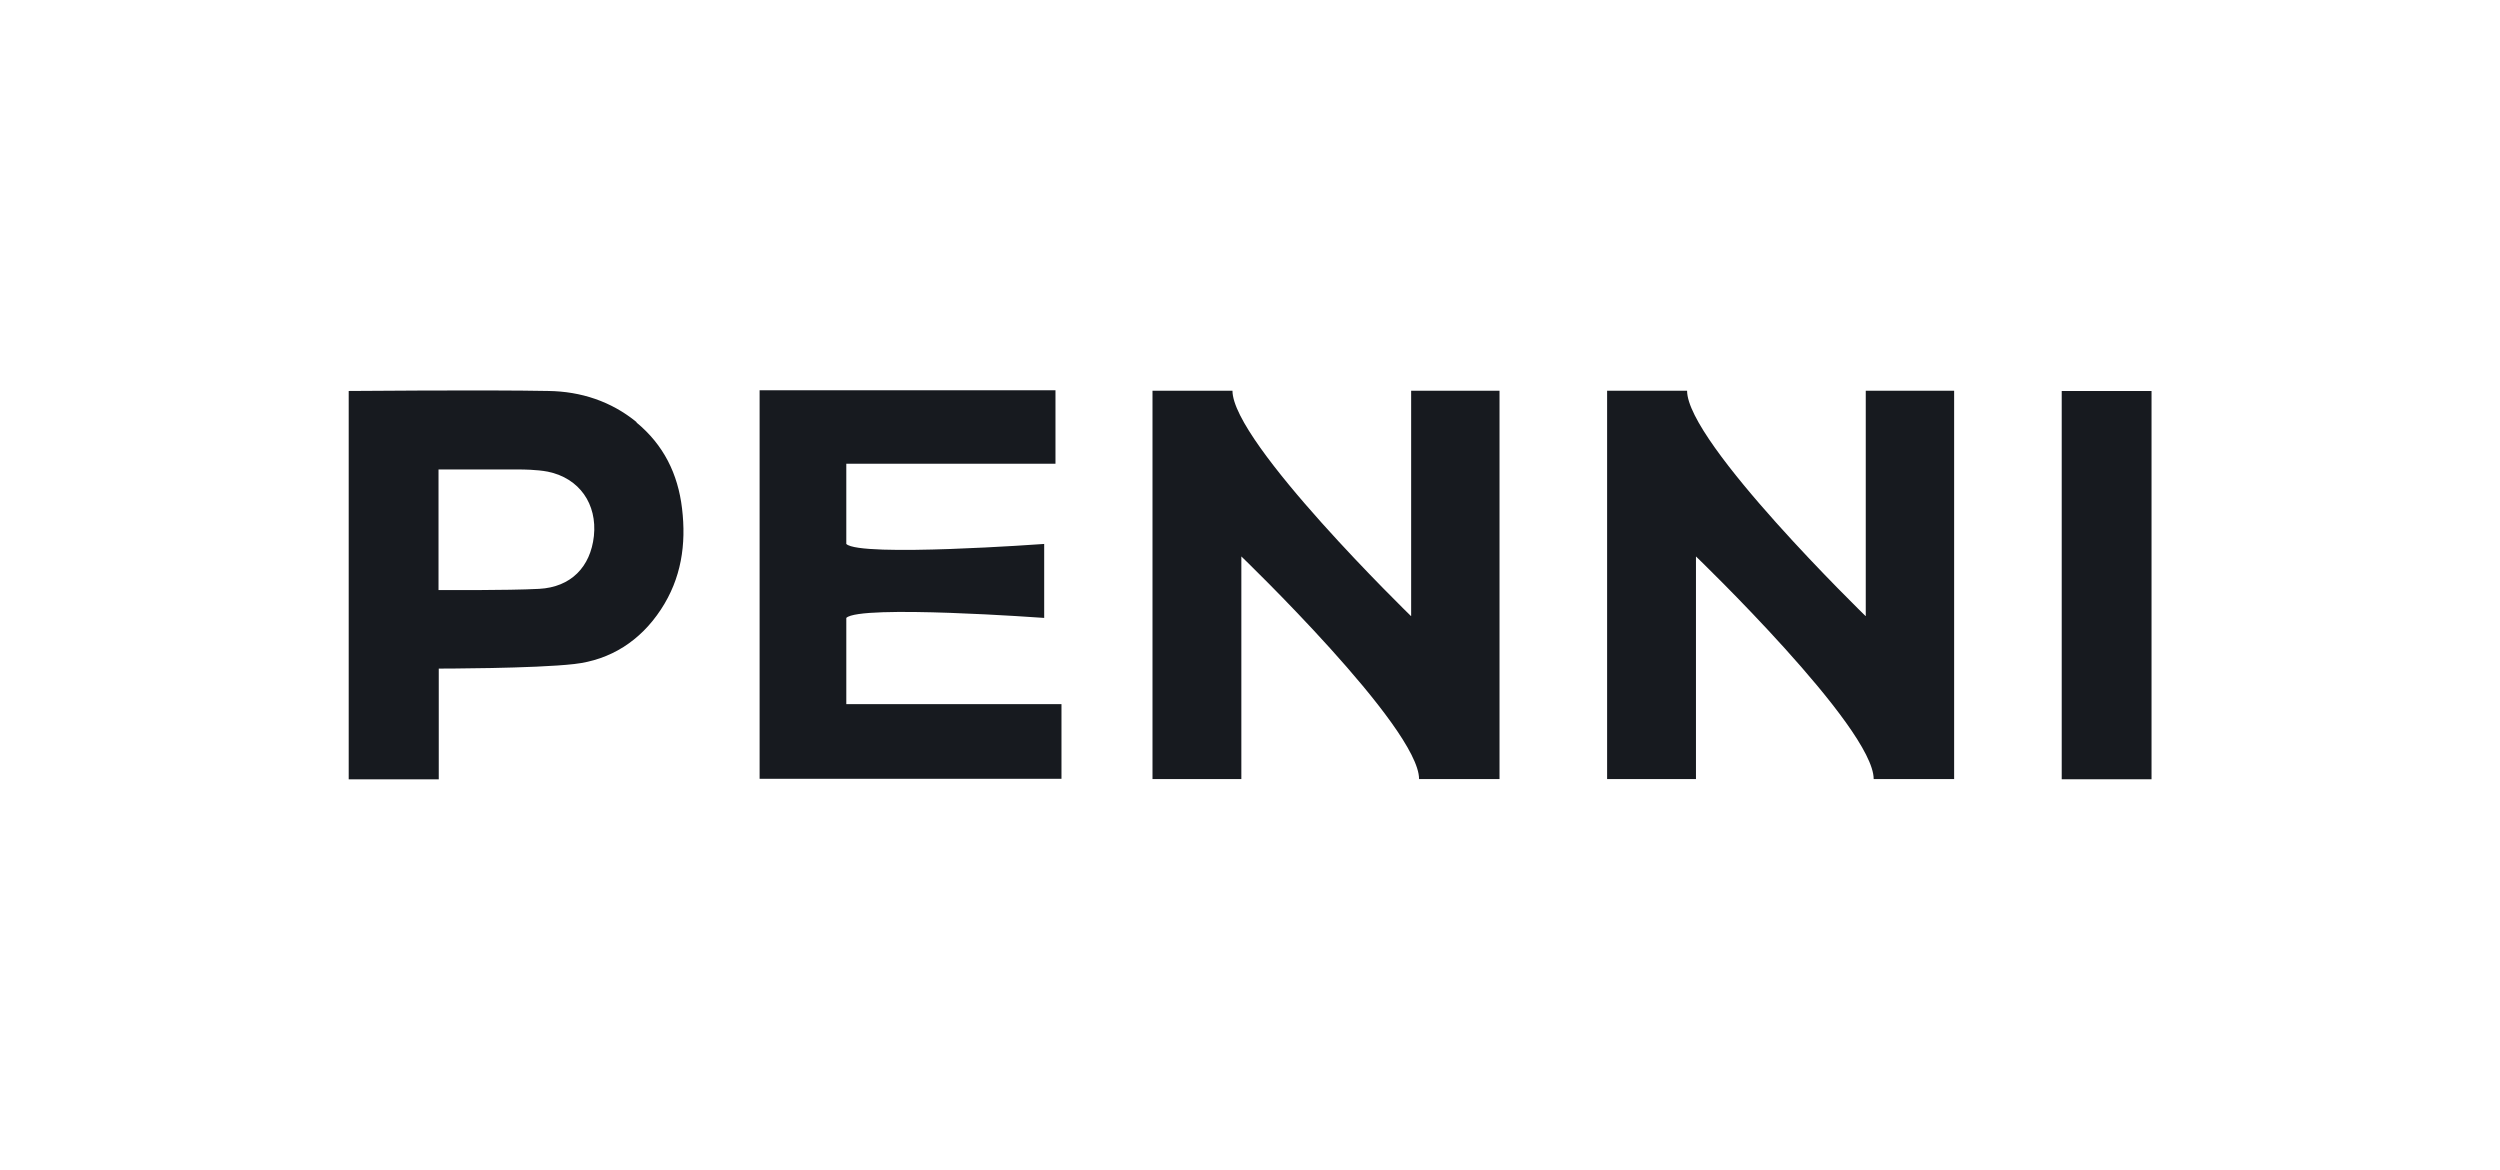 <?xml version="1.0" encoding="UTF-8"?>
<svg xmlns="http://www.w3.org/2000/svg" version="1.1" viewBox="0 0 1041 487">
  <defs>
    <style>
      .cls-1 {
        opacity: .6;
      }

      .cls-2 {
        fill: #e3d2e7;
      }

      .cls-2, .cls-3 {
        stroke-width: 0px;
      }

      .cls-3 {
        fill: #171a1f;
      }

      .cls-4 {
        display: none;
      }
    </style>
  </defs>
  <g id="Beskyttelsesområde" class="cls-4">
    <g class="cls-1">
      <path class="cls-2" d="M776.9,94.5V.6h36.8v162h-33.5c0-21.6-74-92.8-74-92.8v92.8h-37V.6h33.3c0,21.6,74.3,93.9,74.3,93.9h.1Z"/>
      <path class="cls-2" d="M1003.7,256v-93.9h36.8v162h-33.5c0-21.6-74-92.8-74-92.8v92.8h-37v-162h33.3c0,21.6,74.3,93.9,74.3,93.9h.1Z"/>
      <path class="cls-2" d="M108.2,256.5v-93.9h36.8v162h-33.5c0-21.6-74-92.8-74-92.8v92.8H.6v-162h33.3c0,21.6,74.3,93.9,74.3,93.9Z"/>
      <path class="cls-2" d="M776.9,418.4v-93.9h36.8v162h-33.5c0-21.6-74-92.8-74-92.8v92.8h-37v-162h33.3c0,21.6,74.3,93.9,74.3,93.9h.1Z"/>
      <path class="cls-2" d="M896,404.7H145.1v.9h750.9v-.9Z"/>
      <path class="cls-2" d="M1040.4,162H.6v1.1h1039.9v-1.1Z"/>
      <path class="cls-2" d="M1040.4,323.9H.6v1.1h1039.9v-1.1Z"/>
      <path class="cls-2" d="M521.1.6h-1.1v485.9h1.1V.6Z"/>
      <path class="cls-2" d="M896.6.6h-1.1v485.9h1.1V.6Z"/>
      <path class="cls-2" d="M145.6.6h-1.1v485.9h1.1V.6Z"/>
    </g>
  </g>
  <g id="Logo">
    <path class="cls-3" d="M352.4,257.3c5.6-5.6,82.4,0,82.4,0v-30.8s-76.8,5.6-82.4,0v-33.4h87.1v-30.6h-123.2v161.8h125.7v-31.1h-89.6c0,0,0-36,0-36ZM265.1,175.8c-10.6-8.7-23.2-12.8-36.7-13-25.9-.5-83.2,0-83.2,0v161.7c0,0,37.5,0,37.5,0v-46.1s39.9,0,56.4-1.9c15.1-1.7,27.5-9.6,36.1-22.7,8.5-12.9,10.6-27.1,8.8-42.1-1.7-14.4-7.7-26.5-19-35.8ZM247.3,223.2c-1.4,12.9-9.6,21.3-22.8,22-13.1.7-41.9.5-41.9.5v-50.2h34.5s6.4,0,11,.9c13.2,2.7,20.6,13.5,19.2,26.8ZM587.5,256.5s-74.3-72.2-74.3-93.8h-33.3v161.7h37v-92.7s74,71.2,74,92.7h33.5v-161.7h-36.8v93.8ZM858.5,162.8v161.7h37.4v-161.7h-37.4ZM776.8,256.5s-74.3-72.2-74.3-93.8h-33.3v161.7h37v-92.7s74,71.2,74,92.7h33.5v-161.7h-36.8v93.8Z"/>
  </g>
</svg>